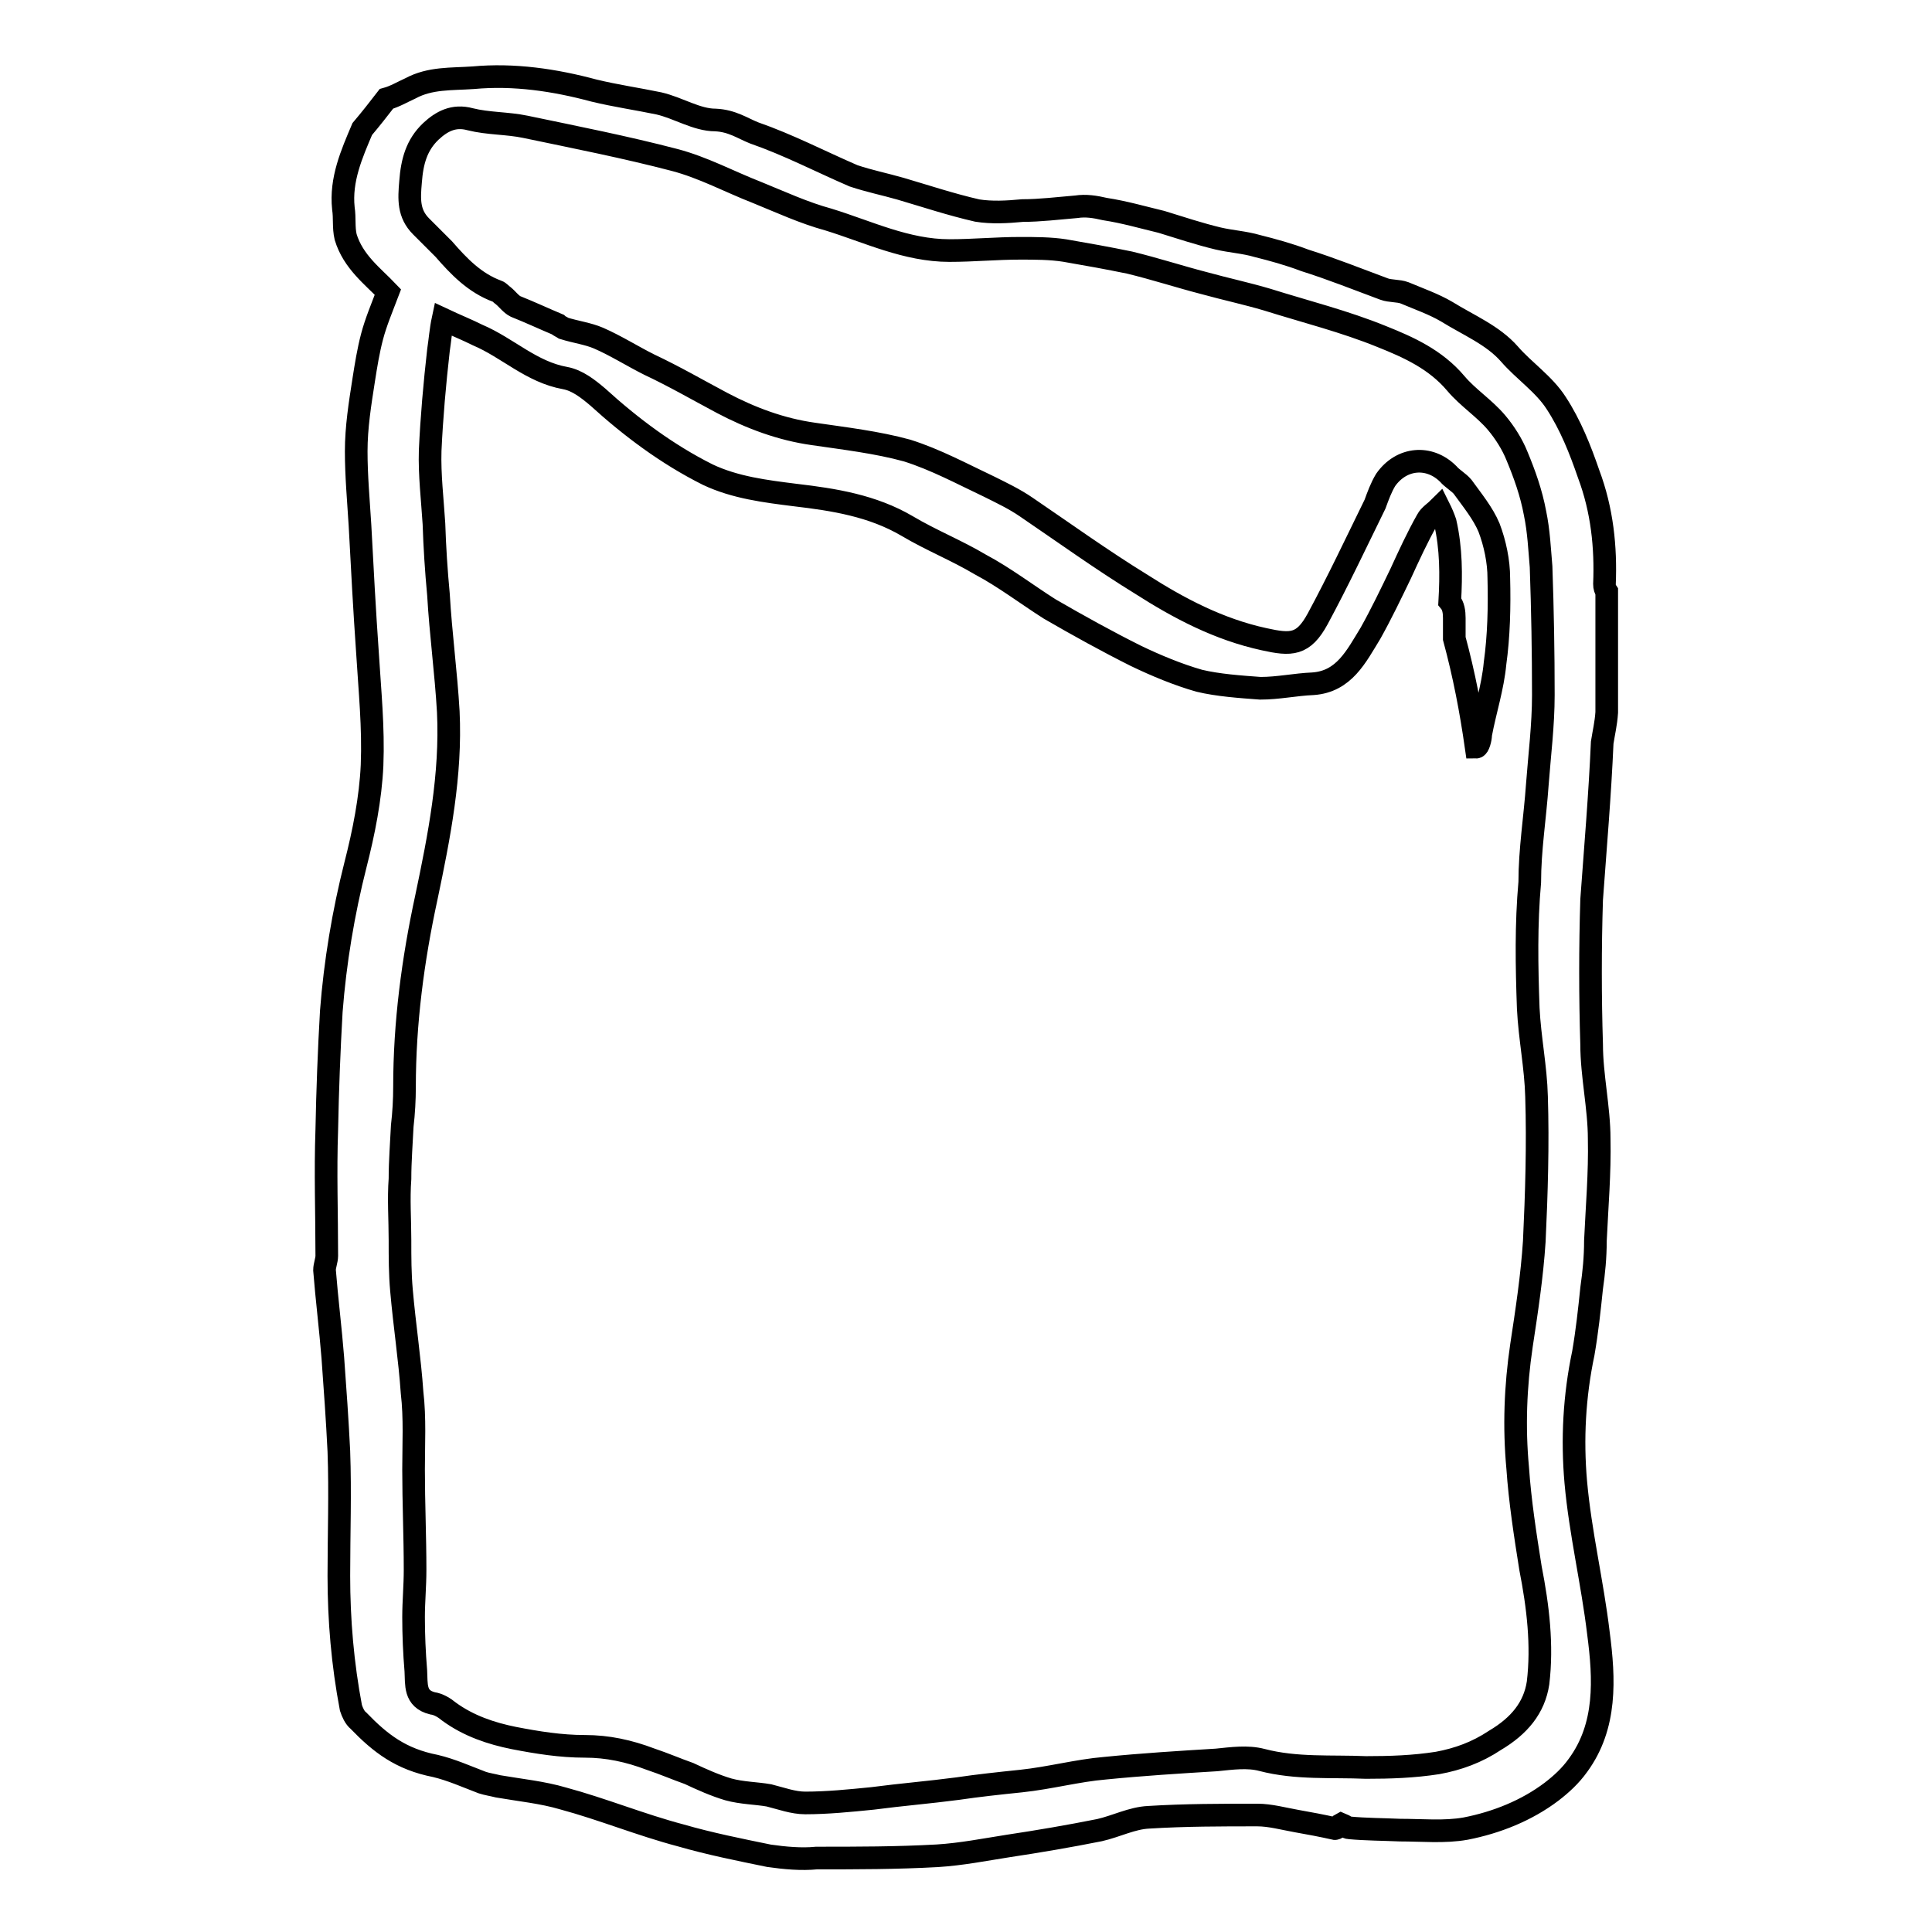 <?xml version="1.0" encoding="utf-8"?>
<!-- Svg Vector Icons : http://www.onlinewebfonts.com/icon -->
<!DOCTYPE svg PUBLIC "-//W3C//DTD SVG 1.1//EN" "http://www.w3.org/Graphics/SVG/1.1/DTD/svg11.dtd">
<svg version="1.1" xmlns="http://www.w3.org/2000/svg" xmlns:xlink="http://www.w3.org/1999/xlink" x="0px" y="0px" viewBox="0 0 256 256" enable-background="new 0 0 256 256" xml:space="preserve">
<g> <path stroke-width="3" fill-opacity="0" stroke="#000000"  d="M212.3,98.4c0.2-1.3,0.5-2.5,0.6-4v-16c-0.2-0.3-0.3-0.6-0.3-1c0.2-4.9-0.3-9.8-2.1-14.6 c-1.1-3.2-2.4-6.5-4.3-9.4c-1.6-2.5-4.3-4.3-6.2-6.5c-2.2-2.5-5.4-3.8-8.3-5.6c-1.7-1-3.7-1.7-5.6-2.5c-0.8-0.3-1.9-0.2-2.7-0.5 c-3.5-1.3-7-2.7-10.5-3.8c-2.1-0.8-4.3-1.4-6.3-1.9c-1.7-0.5-3.5-0.6-5.2-1c-2.5-0.6-4.9-1.4-7.5-2.2c-2.5-0.6-4.9-1.3-7.5-1.7 c-1.3-0.3-2.5-0.5-3.8-0.3c-2.4,0.2-4.8,0.5-7.1,0.5c-2.1,0.2-4.1,0.3-6,0c-3.5-0.8-6.8-1.9-10.2-2.9c-2.1-0.6-4.1-1-6.2-1.7 c-4.4-1.9-8.6-4.1-13.2-5.7C98.4,17,97,16,94.8,15.9c-2.5,0-4.9-1.6-7.5-2.2c-2.9-0.6-5.7-1-8.6-1.7c-5.2-1.4-10.6-2.2-16-1.7 c-2.9,0.2-5.7,0-8.3,1.4c-1.1,0.5-2.1,1.1-3.2,1.4c-1,1.3-2.1,2.7-3.2,4c-1.4,3.3-2.9,6.7-2.5,10.5c0.2,1.3,0,2.5,0.3,3.8 c1,3.3,3.6,5.2,5.6,7.3c-0.8,2.1-1.6,4-2.1,5.9c-0.5,1.9-0.8,3.8-1.1,5.7c-0.5,3.2-1,6.3-1,9.5c0,3.3,0.3,6.5,0.5,9.8 c0.3,5.7,0.6,11.3,1,17c0.3,4.9,0.8,9.8,0.6,14.8c-0.2,4.4-1.1,8.9-2.2,13.2c-1.6,6.3-2.7,12.9-3.2,19.4 c-0.3,5.2-0.5,10.5-0.6,15.7c-0.2,5.6,0,11.1,0,16.7c0,0.6-0.3,1.3-0.3,1.9c0.3,3.8,0.8,7.8,1.1,11.6c0.3,4.1,0.6,8.3,0.8,12.4 c0.2,5.6,0,10.9,0,16.5c0,5.9,0.5,11.7,1.6,17.5c0.2,0.6,0.5,1.3,1,1.7c2.9,3,5.6,5.1,10.2,6c2.1,0.5,4.1,1.4,6.2,2.2 c0.6,0.2,1.3,0.3,2.1,0.5c2.9,0.5,5.9,0.8,8.6,1.6c5.2,1.4,10.3,3.5,15.6,4.9c3.8,1.1,7.8,1.9,11.7,2.7c2.1,0.3,4.3,0.5,6.3,0.3 c5.4,0,10.6,0,16-0.3c3.2-0.2,6.2-0.8,9.4-1.3c4-0.6,8.1-1.3,12.1-2.1c2.2-0.5,4.3-1.6,6.5-1.7c4.8-0.3,9.7-0.3,14.4-0.3 c1.7,0,3.5,0.5,5.2,0.8c1.7,0.3,3.3,0.6,5.1,1c0.3,0,0.6-0.5,0.8-0.6c0.5,0.2,0.8,0.5,1.1,0.5c2.2,0.2,4.4,0.2,6.7,0.3 c2.9,0,5.9,0.3,8.7-0.2c4.1-0.8,8.1-2.4,11.4-4.9c1.3-1,2.5-2.1,3.5-3.5c3.8-5.2,3.5-11.4,2.7-17.5c-0.8-6.7-2.4-13.3-3-20 c-0.5-5.7-0.2-11.4,1-17.1c0.5-2.9,0.8-5.7,1.1-8.6c0.3-2.1,0.5-4.1,0.5-6.3c0.2-4.4,0.6-9,0.5-13.5c0-4.1-1-8.4-1-12.5 c-0.2-6.3-0.2-12.9,0-19.2C211.4,112.3,212,105.3,212.3,98.4L212.3,98.4z M202.5,133.6c0.2,4,1,7.8,1.1,11.7 c0.2,6.3,0,12.9-0.3,19.2c-0.3,4.6-1,9.2-1.7,13.8c-0.8,5.4-1,10.8-0.5,16.2c0.3,4.4,1,8.9,1.7,13.3c1,5.1,1.6,10.2,1,15.2 c-0.5,3.3-2.5,5.7-5.7,7.6c-2.4,1.6-4.9,2.5-7.6,3c-3.2,0.5-6.3,0.6-9.5,0.6c-4.6-0.2-9.2,0.2-13.8-1c-1.9-0.5-4-0.2-6,0 c-4.9,0.3-9.8,0.6-14.8,1.1c-3.6,0.3-7.3,1.3-11.1,1.7c-2.9,0.3-5.7,0.6-8.4,1c-3.8,0.5-7.5,0.8-11.3,1.3c-3,0.3-6,0.6-8.9,0.6 c-1.6,0-3.2-0.6-4.8-1c-1.7-0.3-3.6-0.3-5.4-0.8c-1.7-0.5-3.5-1.3-5.2-2.1c-1.7-0.6-3.3-1.3-5.1-1.9c-2.9-1.1-5.7-1.7-8.7-1.7 c-3.2,0-6.3-0.5-9.4-1.1c-3-0.6-6-1.6-8.6-3.5c-0.6-0.5-1.4-1-2.2-1.1c-2.4-0.6-2.1-2.5-2.2-4.3c-0.2-2.4-0.3-4.8-0.3-7.1 c0-2.1,0.2-4.1,0.2-6.3c0-4.4-0.2-8.9-0.2-13.3c0-3.3,0.2-6.8-0.2-10.2c-0.3-4.4-1-8.9-1.4-13.5c-0.2-2.2-0.2-4.4-0.2-6.7 c0-2.7-0.2-5.4,0-8.1c0-2.4,0.2-4.8,0.3-7c0.2-1.7,0.3-3.5,0.3-5.2c0-8.4,1.1-16.8,2.9-25.1c1.7-8.1,3.3-16.2,2.9-24.6 c-0.3-5.2-1-10.3-1.3-15.5c-0.3-3.2-0.5-6.3-0.6-9.4c-0.2-3.2-0.6-6.5-0.5-9.7c0.2-4.4,0.6-8.9,1.1-13.3c0.2-1.3,0.3-2.7,0.6-4.1 c1.7,0.8,3.2,1.4,4.6,2.1c4,1.7,7.1,4.9,11.6,5.7c1.6,0.3,3,1.4,4.3,2.5c4.4,4,9.2,7.6,14.6,10.3c3.6,1.7,7.6,2.2,11.6,2.7 c5.1,0.6,10.2,1.4,14.8,4.1c3.2,1.9,6.5,3.2,9.7,5.1c3.2,1.7,6.2,4,9.2,5.9c3.8,2.2,7.6,4.3,11.4,6.2c2.7,1.3,5.6,2.5,8.4,3.3 c2.5,0.6,5.4,0.8,8.1,1c2.4,0,4.6-0.5,7-0.6c4.1-0.3,5.7-3.6,7.6-6.7c1.4-2.5,2.7-5.2,4-7.9c1.1-2.4,2.2-4.8,3.5-7.1 c0.3-0.6,1.1-1.1,1.6-1.6c0.3,0.6,0.6,1.3,0.8,1.9c0.8,3.5,0.8,7,0.6,10.5c0.5,0.6,0.6,1.4,0.6,2.2v2.7c1.3,4.8,2.2,9.5,2.9,14.4 c0.3,0,0.6-1.1,0.6-1.7c0.6-3.2,1.6-6.2,1.9-9.4c0.5-3.6,0.6-7.5,0.5-11.3c0-2.2-0.5-4.6-1.3-6.7c-0.8-1.9-2.2-3.6-3.5-5.4 c-0.5-0.6-1.4-1.1-1.9-1.7c-2.5-2.5-6.2-2.2-8.3,0.8c-0.6,1-1,2.1-1.4,3.2c-2.5,5.1-4.9,10.2-7.6,15.2c-1.9,3.5-3.5,3.5-7.1,2.7 c-6-1.3-11.3-4.1-16.3-7.3c-5.2-3.2-10.2-6.8-15.2-10.2c-1.6-1.1-3.3-1.9-4.9-2.7c-3.6-1.7-7.1-3.6-10.9-4.8 c-4-1.1-8.3-1.6-12.4-2.2c-4.3-0.6-8.3-2.1-12.1-4.1c-3.2-1.7-6.3-3.5-9.7-5.1c-2.2-1.1-4.4-2.5-6.7-3.5c-1.4-0.6-3-0.8-4.6-1.3 c-0.3-0.2-0.6-0.3-0.8-0.5c-1.9-0.8-3.6-1.6-5.6-2.4c-0.6-0.3-1.1-1-1.6-1.4c-0.3-0.2-0.5-0.5-0.8-0.6c-3-1.1-5.1-3.3-7.1-5.6l-3-3 c-1.7-1.7-1.6-3.6-1.4-5.9c0.2-2.7,0.8-4.9,2.7-6.7c1.4-1.3,3-2.2,5.2-1.6c2.4,0.6,4.9,0.5,7.3,1c6.7,1.4,13.3,2.7,19.8,4.4 c3.8,1,7.3,2.9,10.9,4.3c3.2,1.3,6.2,2.7,9.5,3.6c5.2,1.6,10.3,4.1,16,4.1c3.2,0,6.2-0.3,9.4-0.3c1.9,0,4,0,5.9,0.3 c2.9,0.5,5.7,1,8.6,1.6c3.3,0.8,6.7,1.9,9.8,2.7c2.9,0.8,5.7,1.4,8.4,2.2c5.1,1.6,10.3,2.9,15.2,4.9c3.5,1.4,7.1,3,9.8,6.2 c1.6,1.9,3.8,3.3,5.4,5.2c1.1,1.3,2.1,2.9,2.7,4.4c1,2.4,1.9,4.9,2.4,7.6c0.5,2.4,0.6,4.8,0.8,7.1c0.2,5.7,0.3,11.3,0.3,17 c0,4-0.5,7.9-0.8,11.9c-0.3,4.3-1,8.6-1,12.9C202.2,122.5,202.3,128,202.5,133.6L202.5,133.6z"/></g>
</svg>